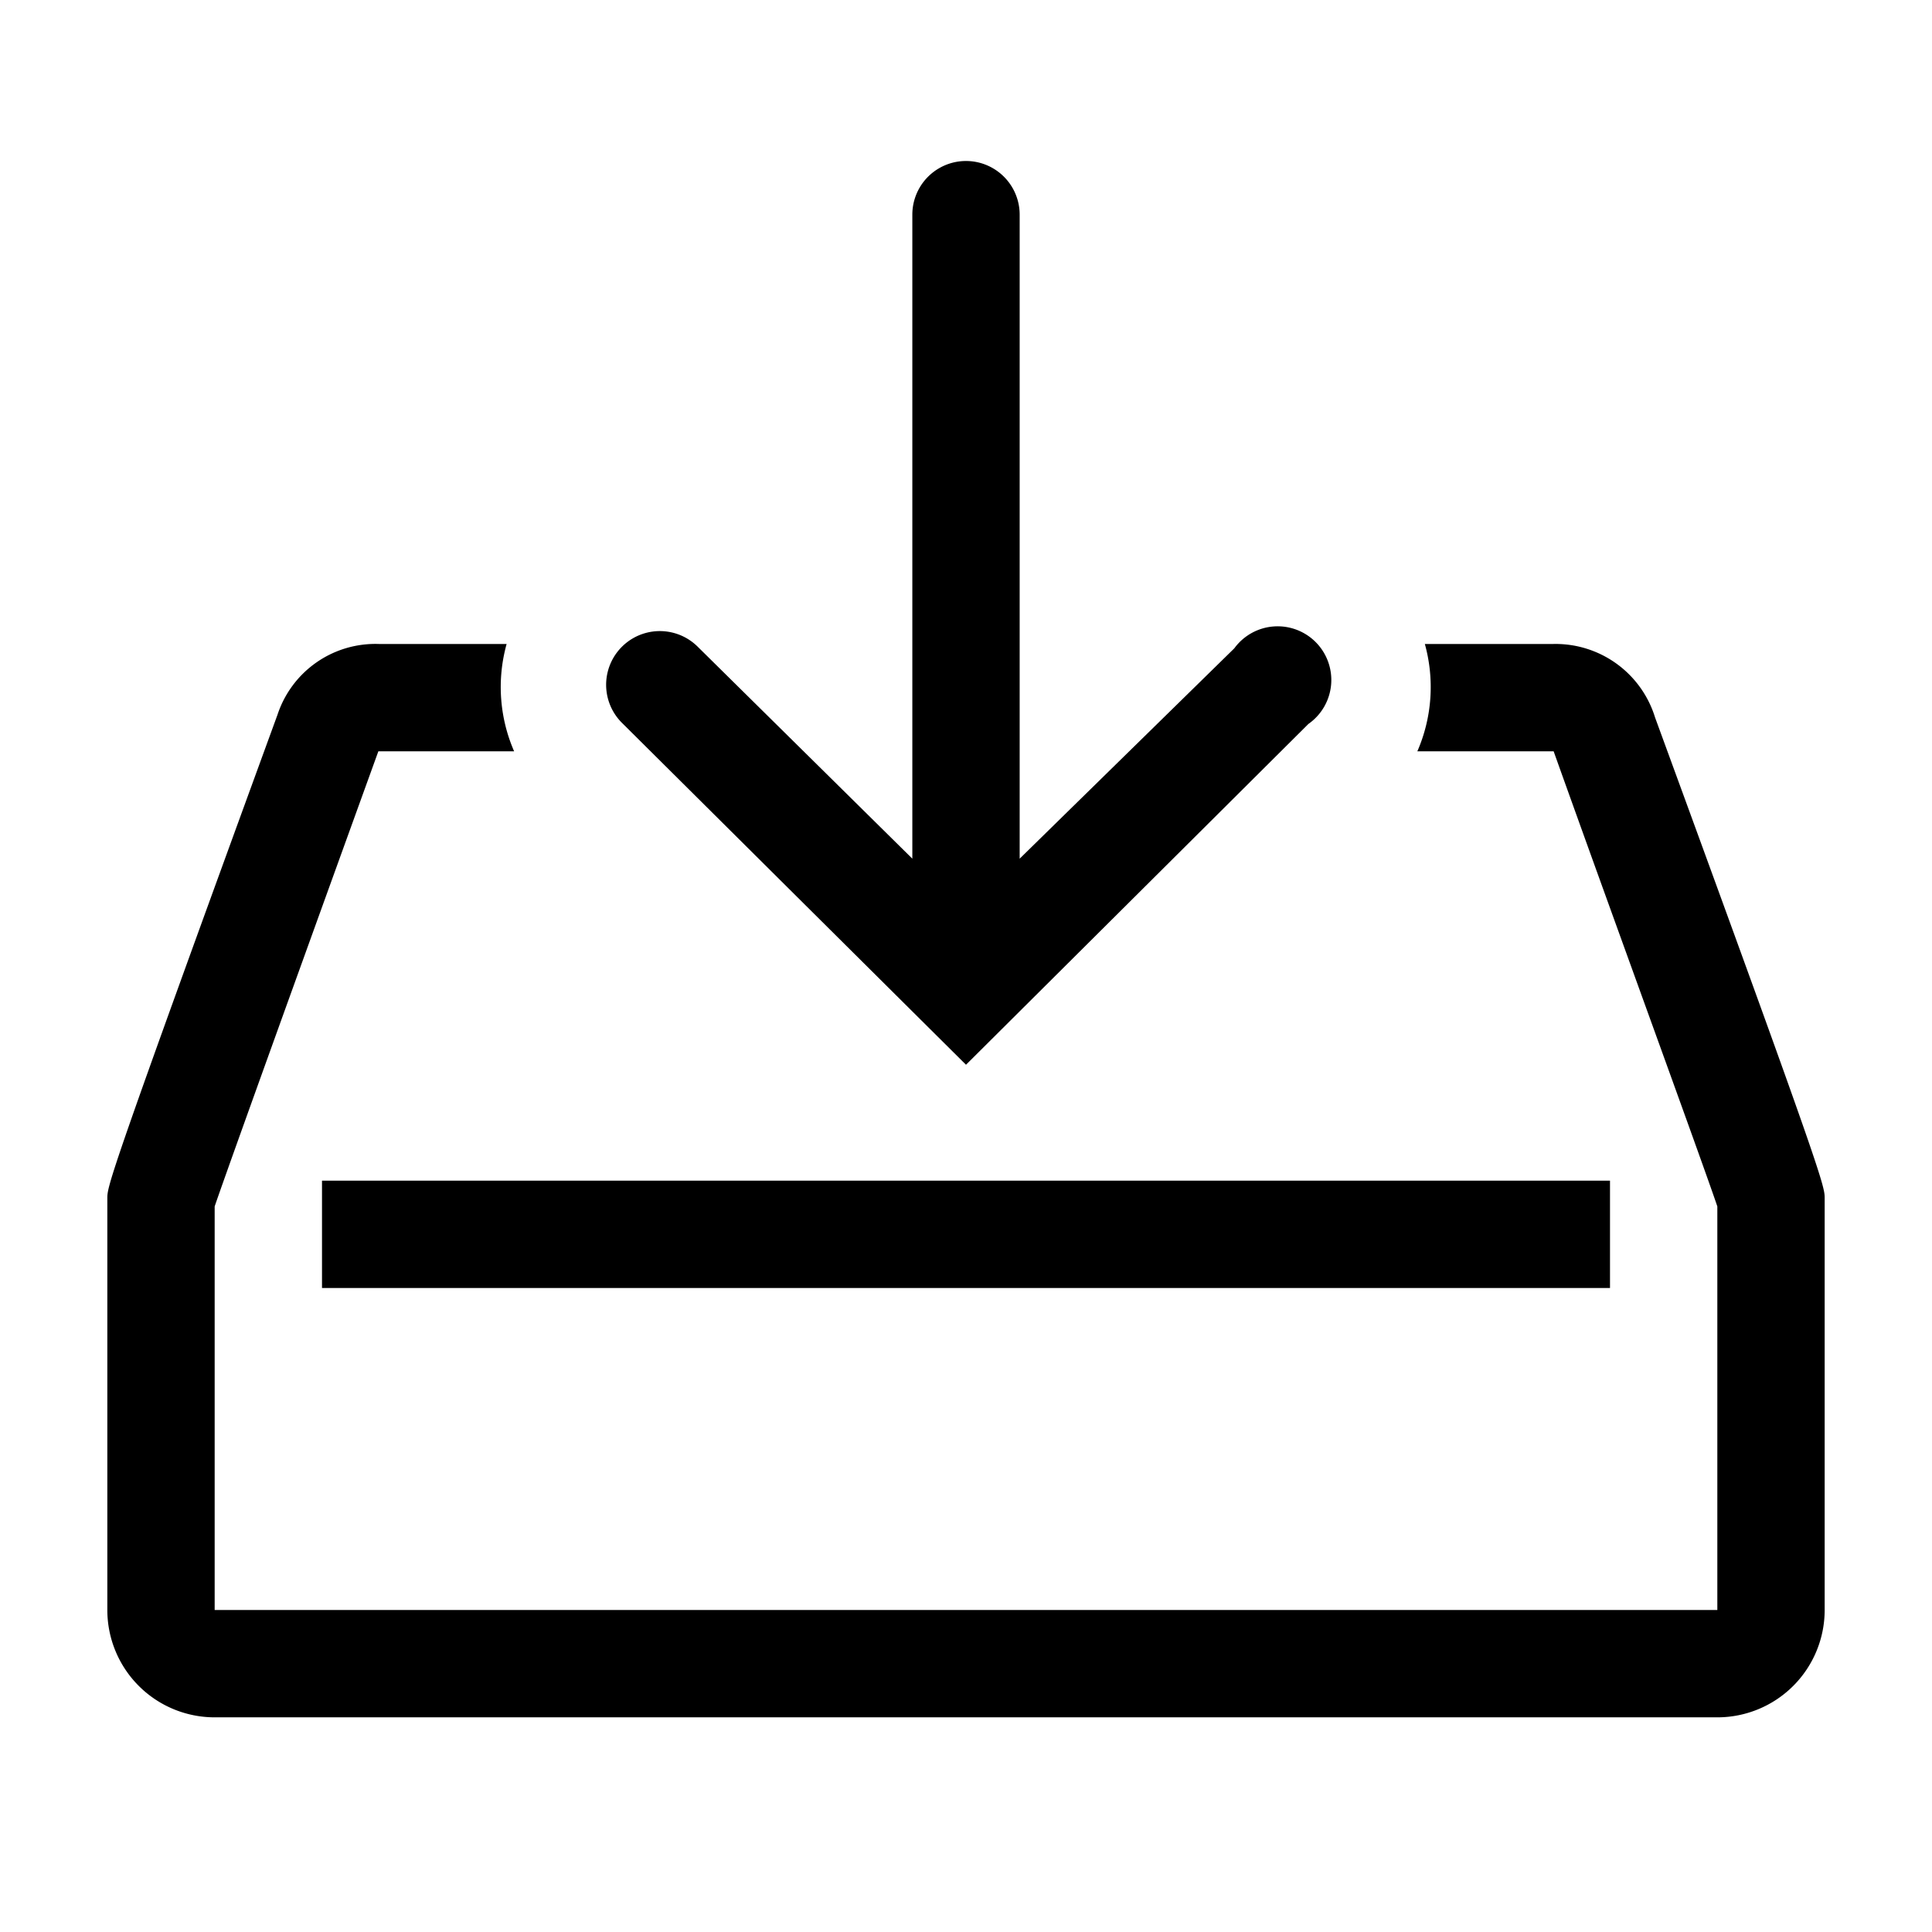 <?xml version="1.0" encoding="utf-8"?><!-- Скачано с сайта svg4.ru / Downloaded from svg4.ru -->
<svg fill="#000000" width="800px" height="800px" viewBox="0 0 36 36" version="1.1"  preserveAspectRatio="xMidYMid meet" xmlns="http://www.w3.org/2000/svg" xmlns:xlink="http://www.w3.org/1999/xlink">
    <title>backup-line</title>
    <rect class="clr-i-outline clr-i-outline-path-1" x="6" y="22" width="24" height="2"></rect><path class="clr-i-outline clr-i-outline-path-2" d="M30.84,13.37A1.94,1.94,0,0,0,28.93,12H26.55a3,3,0,0,1-.14,2h2.54C30,16.94,31.72,21.65,32,22.48V30H4V22.48C4.28,21.65,7.05,14,7.05,14H9.58a3,3,0,0,1-.14-2H7.07a1.92,1.92,0,0,0-1.9,1.32C2,22,2,22.1,2,22.33V30a2,2,0,0,0,2,2H32a2,2,0,0,0,2-2V22.33C34,22.1,34,22,30.84,13.37Z"></path><path class="clr-i-outline clr-i-outline-path-3" d="M18,19.84l6.38-6.35A1,1,0,1,0,23,12.08L19,16V4a1,1,0,1,0-2,0V16l-4-3.95a1,1,0,0,0-1.41,1.42Z"></path>
    <rect x="0" y="0" width="36" height="36" fill-opacity="0"/>
</svg>